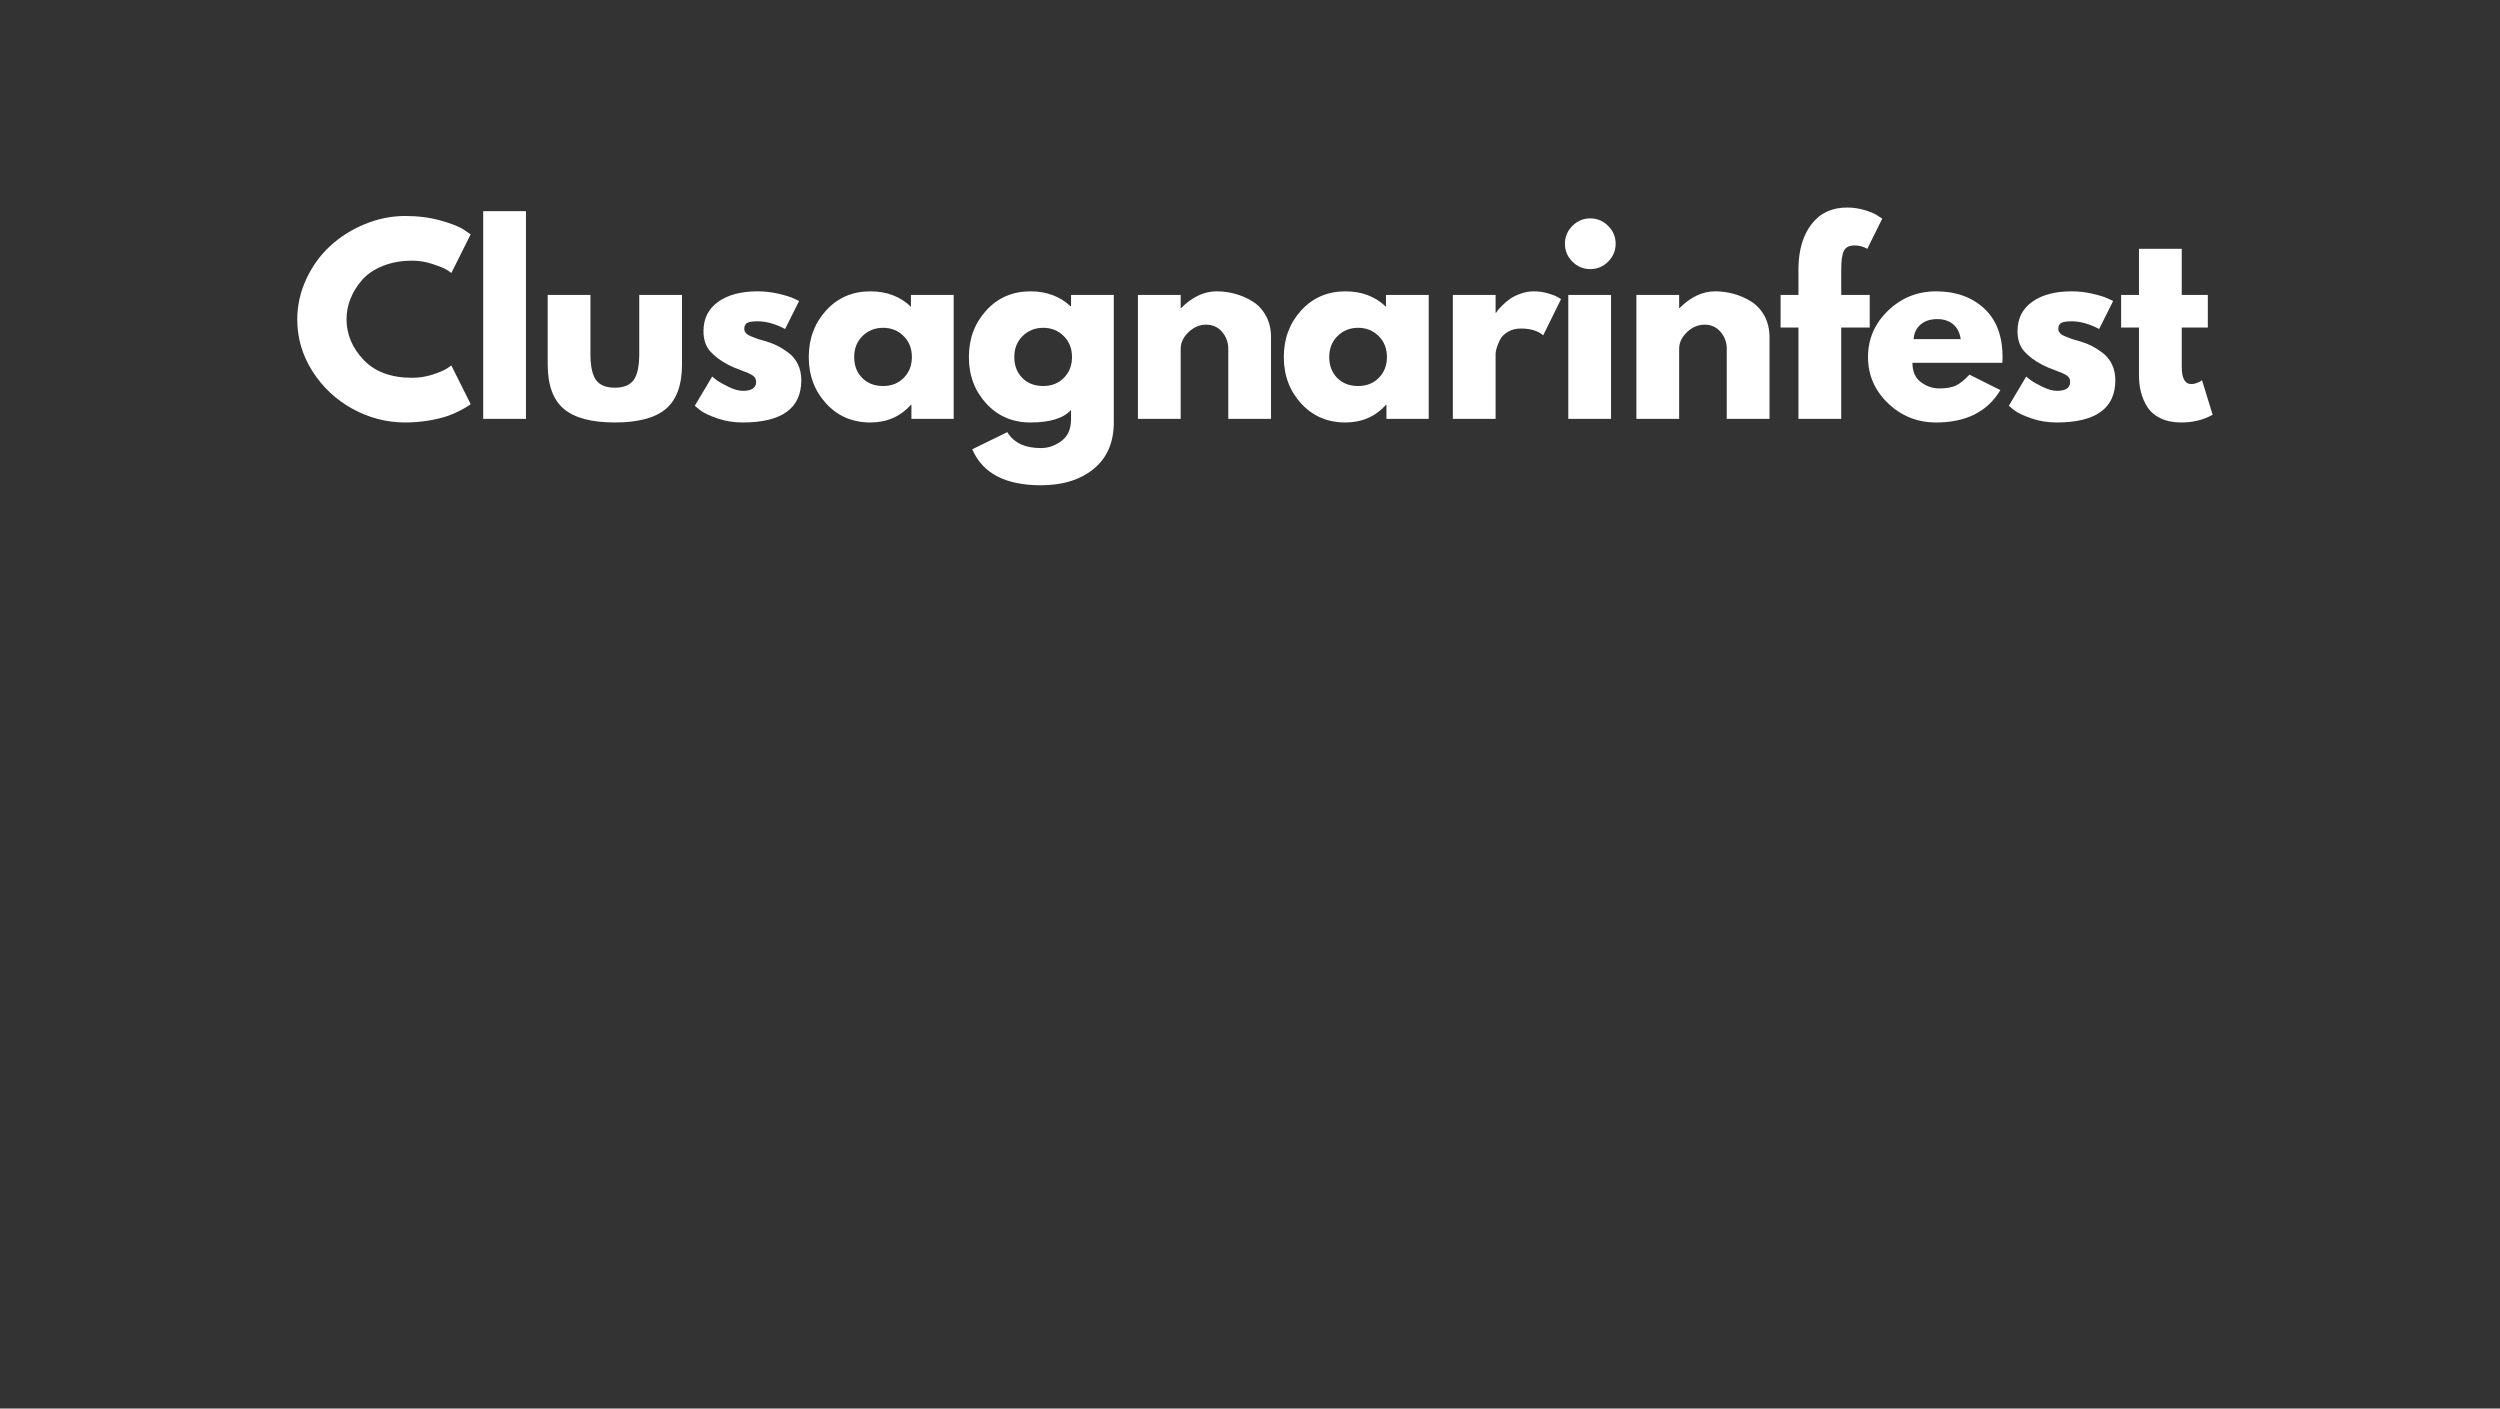 <svg xmlns="http://www.w3.org/2000/svg" xmlns:xlink="http://www.w3.org/1999/xlink" width="1640" zoomAndPan="magnify" viewBox="0 0 1230 693" height="924" preserveAspectRatio="xMidYMid meet" version="1.0"><rect x="0" y="0" width="1230" height="693" fill="#333333" stroke="none"/><defs><g/></defs><g fill="#ffffff" fill-opacity="1"><g transform="translate(143.52, 206.076)"><g><path d="M 59.297 -20.203 C 62.703 -20.203 66.008 -20.719 69.219 -21.75 C 72.426 -22.781 74.781 -23.77 76.281 -24.719 L 78.547 -26.266 L 88.047 -7.25 C 87.734 -7.008 87.297 -6.691 86.734 -6.297 C 86.18 -5.898 84.895 -5.164 82.875 -4.094 C 80.863 -3.031 78.707 -2.102 76.406 -1.312 C 74.102 -0.52 71.094 0.191 67.375 0.828 C 63.656 1.461 59.812 1.781 55.844 1.781 C 46.738 1.781 38.102 -0.453 29.938 -4.922 C 21.781 -9.398 15.207 -15.562 10.219 -23.406 C 5.227 -31.25 2.734 -39.727 2.734 -48.844 C 2.734 -55.727 4.195 -62.336 7.125 -68.672 C 10.062 -75.016 13.961 -80.441 18.828 -84.953 C 23.703 -89.473 29.383 -93.078 35.875 -95.766 C 42.375 -98.461 49.031 -99.812 55.844 -99.812 C 62.188 -99.812 68.031 -99.055 73.375 -97.547 C 78.719 -96.047 82.5 -94.547 84.719 -93.047 L 88.047 -90.781 L 78.547 -71.766 C 77.992 -72.242 77.16 -72.816 76.047 -73.484 C 74.941 -74.16 72.723 -75.051 69.391 -76.156 C 66.066 -77.27 62.703 -77.828 59.297 -77.828 C 53.91 -77.828 49.078 -76.957 44.797 -75.219 C 40.516 -73.477 37.125 -71.18 34.625 -68.328 C 32.133 -65.473 30.234 -62.398 28.922 -59.109 C 27.617 -55.828 26.969 -52.484 26.969 -49.078 C 26.969 -41.629 29.758 -34.953 35.344 -29.047 C 40.938 -23.148 48.922 -20.203 59.297 -20.203 Z M 59.297 -20.203 "/></g></g></g><g fill="#ffffff" fill-opacity="1"><g transform="translate(230.615, 206.076)"><g><path d="M 7.125 0 L 7.125 -102.188 L 28.156 -102.188 L 28.156 0 Z M 7.125 0 "/></g></g></g><g fill="#ffffff" fill-opacity="1"><g transform="translate(263.528, 206.076)"><g><path d="M 26.969 -60.953 L 26.969 -31.969 C 26.969 -25.945 27.879 -21.664 29.703 -19.125 C 31.523 -16.594 34.613 -15.328 38.969 -15.328 C 43.332 -15.328 46.426 -16.594 48.25 -19.125 C 50.07 -21.664 50.984 -25.945 50.984 -31.969 L 50.984 -60.953 L 72.016 -60.953 L 72.016 -26.859 C 72.016 -16.711 69.379 -9.398 64.109 -4.922 C 58.836 -0.453 50.457 1.781 38.969 1.781 C 27.488 1.781 19.113 -0.453 13.844 -4.922 C 8.57 -9.398 5.938 -16.711 5.938 -26.859 L 5.938 -60.953 Z M 26.969 -60.953 "/></g></g></g><g fill="#ffffff" fill-opacity="1"><g transform="translate(339.098, 206.076)"><g><path d="M 33.625 -62.734 C 37.113 -62.734 40.562 -62.336 43.969 -61.547 C 47.375 -60.754 49.91 -59.961 51.578 -59.172 L 54.062 -57.984 L 47.172 -44.203 C 42.422 -46.734 37.906 -48 33.625 -48 C 31.25 -48 29.566 -47.742 28.578 -47.234 C 27.586 -46.723 27.094 -45.754 27.094 -44.328 C 27.094 -44.004 27.129 -43.68 27.203 -43.359 C 27.285 -43.047 27.445 -42.75 27.688 -42.469 C 27.926 -42.195 28.145 -41.961 28.344 -41.766 C 28.539 -41.566 28.875 -41.348 29.344 -41.109 C 29.82 -40.879 30.195 -40.703 30.469 -40.578 C 30.75 -40.461 31.207 -40.285 31.844 -40.047 C 32.477 -39.805 32.953 -39.625 33.266 -39.5 C 33.586 -39.383 34.125 -39.207 34.875 -38.969 C 35.625 -38.738 36.195 -38.582 36.594 -38.5 C 39.051 -37.789 41.191 -37 43.016 -36.125 C 44.836 -35.25 46.758 -34.055 48.781 -32.547 C 50.801 -31.047 52.363 -29.145 53.469 -26.844 C 54.582 -24.551 55.141 -21.941 55.141 -19.016 C 55.141 -5.148 45.516 1.781 26.266 1.781 C 21.898 1.781 17.758 1.109 13.844 -0.234 C 9.926 -1.578 7.094 -2.926 5.344 -4.281 L 2.734 -6.422 L 11.281 -20.797 C 11.914 -20.242 12.75 -19.586 13.781 -18.828 C 14.812 -18.078 16.672 -17.047 19.359 -15.734 C 22.055 -14.43 24.395 -13.781 26.375 -13.781 C 30.738 -13.781 32.922 -15.25 32.922 -18.188 C 32.922 -19.531 32.363 -20.578 31.25 -21.328 C 30.145 -22.078 28.266 -22.926 25.609 -23.875 C 22.953 -24.832 20.875 -25.707 19.375 -26.5 C 15.57 -28.477 12.562 -30.711 10.344 -33.203 C 8.125 -35.703 7.016 -39.016 7.016 -43.141 C 7.016 -49.316 9.41 -54.125 14.203 -57.562 C 18.992 -61.008 25.469 -62.734 33.625 -62.734 Z M 33.625 -62.734 "/></g></g></g><g fill="#ffffff" fill-opacity="1"><g transform="translate(395.181, 206.076)"><g><path d="M 11.281 -7.547 C 5.582 -13.766 2.734 -21.391 2.734 -30.422 C 2.734 -39.453 5.582 -47.094 11.281 -53.344 C 16.988 -59.602 24.238 -62.734 33.031 -62.734 C 41.113 -62.734 47.77 -60.203 53 -55.141 L 53 -60.953 L 74.031 -60.953 L 74.031 0 L 53.234 0 L 53.234 -6.891 L 53 -6.891 C 47.77 -1.109 41.113 1.781 33.031 1.781 C 24.238 1.781 16.988 -1.328 11.281 -7.547 Z M 29.172 -40.75 C 26.441 -38.062 25.078 -34.617 25.078 -30.422 C 25.078 -26.223 26.383 -22.797 29 -20.141 C 31.613 -17.484 35.055 -16.156 39.328 -16.156 C 43.453 -16.156 46.836 -17.5 49.484 -20.188 C 52.141 -22.883 53.469 -26.297 53.469 -30.422 C 53.469 -34.617 52.102 -38.062 49.375 -40.75 C 46.645 -43.445 43.297 -44.797 39.328 -44.797 C 35.285 -44.797 31.898 -43.445 29.172 -40.75 Z M 29.172 -40.75 "/></g></g></g><g fill="#ffffff" fill-opacity="1"><g transform="translate(473.959, 206.076)"><g><path d="M 4.391 14.969 L 21.625 6.531 C 24.789 11.758 30.297 14.375 38.141 14.375 C 41.785 14.375 45.172 13.207 48.297 10.875 C 51.43 8.539 53 4.957 53 0.125 L 53 -4.391 C 49.27 -0.273 42.613 1.781 33.031 1.781 C 24.238 1.781 16.988 -1.328 11.281 -7.547 C 5.582 -13.766 2.734 -21.391 2.734 -30.422 C 2.734 -39.453 5.582 -47.094 11.281 -53.344 C 16.988 -59.602 24.238 -62.734 33.031 -62.734 C 40.875 -62.734 47.41 -60.32 52.641 -55.5 L 53 -55.5 L 53 -60.953 L 74.031 -60.953 L 74.031 1.656 C 74.031 11.562 70.738 19.207 64.156 24.594 C 57.582 29.977 48.91 32.672 38.141 32.672 C 20.711 32.672 9.461 26.77 4.391 14.969 Z M 29.172 -40.75 C 26.441 -38.062 25.078 -34.617 25.078 -30.422 C 25.078 -26.223 26.383 -22.797 29 -20.141 C 31.613 -17.484 35.055 -16.156 39.328 -16.156 C 43.453 -16.156 46.836 -17.5 49.484 -20.188 C 52.141 -22.883 53.469 -26.297 53.469 -30.422 C 53.469 -34.617 52.102 -38.062 49.375 -40.75 C 46.645 -43.445 43.297 -44.797 39.328 -44.797 C 35.285 -44.797 31.898 -43.445 29.172 -40.75 Z M 29.172 -40.75 "/></g></g></g><g fill="#ffffff" fill-opacity="1"><g transform="translate(552.737, 206.076)"><g><path d="M 7.125 0 L 7.125 -60.953 L 28.156 -60.953 L 28.156 -54.547 L 28.406 -54.547 C 33.863 -60.004 39.688 -62.734 45.875 -62.734 C 48.883 -62.734 51.875 -62.336 54.844 -61.547 C 57.812 -60.754 60.66 -59.523 63.391 -57.859 C 66.129 -56.203 68.348 -53.848 70.047 -50.797 C 71.754 -47.742 72.609 -44.195 72.609 -40.156 L 72.609 0 L 51.578 0 L 51.578 -34.453 C 51.578 -37.629 50.566 -40.406 48.547 -42.781 C 46.523 -45.156 43.891 -46.344 40.641 -46.344 C 37.473 -46.344 34.598 -45.113 32.016 -42.656 C 29.441 -40.195 28.156 -37.461 28.156 -34.453 L 28.156 0 Z M 7.125 0 "/></g></g></g><g fill="#ffffff" fill-opacity="1"><g transform="translate(628.901, 206.076)"><g><path d="M 11.281 -7.547 C 5.582 -13.766 2.734 -21.391 2.734 -30.422 C 2.734 -39.453 5.582 -47.094 11.281 -53.344 C 16.988 -59.602 24.238 -62.734 33.031 -62.734 C 41.113 -62.734 47.77 -60.203 53 -55.141 L 53 -60.953 L 74.031 -60.953 L 74.031 0 L 53.234 0 L 53.234 -6.891 L 53 -6.891 C 47.77 -1.109 41.113 1.781 33.031 1.781 C 24.238 1.781 16.988 -1.328 11.281 -7.547 Z M 29.172 -40.75 C 26.441 -38.062 25.078 -34.617 25.078 -30.422 C 25.078 -26.223 26.383 -22.797 29 -20.141 C 31.613 -17.484 35.055 -16.156 39.328 -16.156 C 43.453 -16.156 46.836 -17.5 49.484 -20.188 C 52.141 -22.883 53.469 -26.297 53.469 -30.422 C 53.469 -34.617 52.102 -38.062 49.375 -40.75 C 46.645 -43.445 43.297 -44.797 39.328 -44.797 C 35.285 -44.797 31.898 -43.445 29.172 -40.75 Z M 29.172 -40.75 "/></g></g></g><g fill="#ffffff" fill-opacity="1"><g transform="translate(707.68, 206.076)"><g><path d="M 7.125 0 L 7.125 -60.953 L 28.156 -60.953 L 28.156 -52.172 L 28.406 -52.172 C 28.562 -52.484 28.816 -52.875 29.172 -53.344 C 29.523 -53.82 30.297 -54.656 31.484 -55.844 C 32.672 -57.031 33.938 -58.098 35.281 -59.047 C 36.633 -60.004 38.379 -60.859 40.516 -61.609 C 42.66 -62.359 44.844 -62.734 47.062 -62.734 C 49.352 -62.734 51.609 -62.414 53.828 -61.781 C 56.047 -61.156 57.672 -60.523 58.703 -59.891 L 60.359 -58.938 L 51.578 -41.109 C 48.961 -43.328 45.316 -44.438 40.641 -44.438 C 38.109 -44.438 35.93 -43.879 34.109 -42.766 C 32.285 -41.66 30.992 -40.316 30.234 -38.734 C 29.484 -37.148 28.945 -35.801 28.625 -34.688 C 28.312 -33.582 28.156 -32.711 28.156 -32.078 L 28.156 0 Z M 7.125 0 "/></g></g></g><g fill="#ffffff" fill-opacity="1"><g transform="translate(764.476, 206.076)"><g><path d="M 9.141 -94.938 C 11.598 -97.395 14.531 -98.625 17.938 -98.625 C 21.344 -98.625 24.273 -97.395 26.734 -94.938 C 29.191 -92.488 30.422 -89.562 30.422 -86.156 C 30.422 -82.75 29.191 -79.816 26.734 -77.359 C 24.273 -74.898 21.344 -73.672 17.938 -73.672 C 14.531 -73.672 11.598 -74.898 9.141 -77.359 C 6.691 -79.816 5.469 -82.75 5.469 -86.156 C 5.469 -89.562 6.691 -92.488 9.141 -94.938 Z M 7.125 -60.953 L 7.125 0 L 28.156 0 L 28.156 -60.953 Z M 7.125 -60.953 "/></g></g></g><g fill="#ffffff" fill-opacity="1"><g transform="translate(797.983, 206.076)"><g><path d="M 7.125 0 L 7.125 -60.953 L 28.156 -60.953 L 28.156 -54.547 L 28.406 -54.547 C 33.863 -60.004 39.688 -62.734 45.875 -62.734 C 48.883 -62.734 51.875 -62.336 54.844 -61.547 C 57.812 -60.754 60.66 -59.523 63.391 -57.859 C 66.129 -56.203 68.348 -53.848 70.047 -50.797 C 71.754 -47.742 72.609 -44.195 72.609 -40.156 L 72.609 0 L 51.578 0 L 51.578 -34.453 C 51.578 -37.629 50.566 -40.406 48.547 -42.781 C 46.523 -45.156 43.891 -46.344 40.641 -46.344 C 37.473 -46.344 34.598 -45.113 32.016 -42.656 C 29.441 -40.195 28.156 -37.461 28.156 -34.453 L 28.156 0 Z M 7.125 0 "/></g></g></g><g fill="#ffffff" fill-opacity="1"><g transform="translate(874.147, 206.076)"><g><path d="M 10.688 -60.953 L 10.688 -73.906 C 10.77 -83.02 12.91 -90.305 17.109 -95.766 C 21.305 -101.234 27.129 -103.969 34.578 -103.969 C 37.742 -103.969 40.77 -103.508 43.656 -102.594 C 46.551 -101.688 48.633 -100.758 49.906 -99.812 L 51.922 -98.516 L 44.562 -83.656 C 42.656 -84.758 40.555 -85.312 38.266 -85.312 C 35.648 -85.312 33.906 -84.422 33.031 -82.641 C 32.164 -80.859 31.734 -77.75 31.734 -73.312 L 31.734 -60.953 L 45.75 -60.953 L 45.75 -44.922 L 31.734 -44.922 L 31.734 0 L 10.688 0 L 10.688 -44.922 L 1.906 -44.922 L 1.906 -60.953 Z M 10.688 -60.953 "/></g></g></g><g fill="#ffffff" fill-opacity="1"><g transform="translate(916.328, 206.076)"><g><path d="M 68.797 -27.562 L 24.594 -27.562 C 24.594 -23.289 25.977 -20.125 28.75 -18.062 C 31.531 -16 34.539 -14.969 37.781 -14.969 C 41.188 -14.969 43.879 -15.422 45.859 -16.328 C 47.848 -17.242 50.109 -19.051 52.641 -21.75 L 67.844 -14.141 C 61.508 -3.523 50.977 1.781 36.25 1.781 C 27.051 1.781 19.164 -1.363 12.594 -7.656 C 6.02 -13.957 2.734 -21.547 2.734 -30.422 C 2.734 -39.297 6.02 -46.898 12.594 -53.234 C 19.164 -59.566 27.051 -62.734 36.25 -62.734 C 45.906 -62.734 53.766 -59.941 59.828 -54.359 C 65.891 -48.773 68.922 -40.797 68.922 -30.422 C 68.922 -28.992 68.879 -28.039 68.797 -27.562 Z M 25.188 -39.219 L 48.359 -39.219 C 47.891 -42.383 46.645 -44.816 44.625 -46.516 C 42.602 -48.223 40.008 -49.078 36.844 -49.078 C 33.352 -49.078 30.578 -48.164 28.516 -46.344 C 26.453 -44.52 25.344 -42.145 25.188 -39.219 Z M 25.188 -39.219 "/></g></g></g><g fill="#ffffff" fill-opacity="1"><g transform="translate(985.601, 206.076)"><g><path d="M 33.625 -62.734 C 37.113 -62.734 40.562 -62.336 43.969 -61.547 C 47.375 -60.754 49.91 -59.961 51.578 -59.172 L 54.062 -57.984 L 47.172 -44.203 C 42.422 -46.734 37.906 -48 33.625 -48 C 31.25 -48 29.566 -47.742 28.578 -47.234 C 27.586 -46.723 27.094 -45.754 27.094 -44.328 C 27.094 -44.004 27.129 -43.68 27.203 -43.359 C 27.285 -43.047 27.445 -42.75 27.688 -42.469 C 27.926 -42.195 28.145 -41.961 28.344 -41.766 C 28.539 -41.566 28.875 -41.348 29.344 -41.109 C 29.82 -40.879 30.195 -40.703 30.469 -40.578 C 30.75 -40.461 31.207 -40.285 31.844 -40.047 C 32.477 -39.805 32.953 -39.625 33.266 -39.5 C 33.586 -39.383 34.125 -39.207 34.875 -38.969 C 35.625 -38.738 36.195 -38.582 36.594 -38.5 C 39.051 -37.789 41.191 -37 43.016 -36.125 C 44.836 -35.25 46.758 -34.055 48.781 -32.547 C 50.801 -31.047 52.363 -29.145 53.469 -26.844 C 54.582 -24.551 55.141 -21.941 55.141 -19.016 C 55.141 -5.148 45.516 1.781 26.266 1.781 C 21.898 1.781 17.758 1.109 13.844 -0.234 C 9.926 -1.578 7.094 -2.926 5.344 -4.281 L 2.734 -6.422 L 11.281 -20.797 C 11.914 -20.242 12.75 -19.586 13.781 -18.828 C 14.812 -18.078 16.672 -17.047 19.359 -15.734 C 22.055 -14.43 24.395 -13.781 26.375 -13.781 C 30.738 -13.781 32.922 -15.25 32.922 -18.188 C 32.922 -19.531 32.363 -20.578 31.25 -21.328 C 30.145 -22.078 28.266 -22.926 25.609 -23.875 C 22.953 -24.832 20.875 -25.707 19.375 -26.5 C 15.57 -28.477 12.562 -30.711 10.344 -33.203 C 8.125 -35.703 7.016 -39.016 7.016 -43.141 C 7.016 -49.316 9.41 -54.125 14.203 -57.562 C 18.992 -61.008 25.469 -62.734 33.625 -62.734 Z M 33.625 -62.734 "/></g></g></g><g fill="#ffffff" fill-opacity="1"><g transform="translate(1041.684, 206.076)"><g><path d="M 10.688 -60.953 L 10.688 -83.656 L 31.734 -83.656 L 31.734 -60.953 L 44.562 -60.953 L 44.562 -44.922 L 31.734 -44.922 L 31.734 -25.547 C 31.734 -19.922 33.316 -17.109 36.484 -17.109 C 37.273 -17.109 38.102 -17.266 38.969 -17.578 C 39.844 -17.898 40.52 -18.219 41 -18.531 L 41.703 -19.016 L 46.938 -2.016 C 42.414 0.516 37.266 1.781 31.484 1.781 C 27.523 1.781 24.117 1.086 21.266 -0.297 C 18.422 -1.68 16.266 -3.539 14.797 -5.875 C 13.328 -8.219 12.273 -10.676 11.641 -13.25 C 11.004 -15.82 10.688 -18.578 10.688 -21.516 L 10.688 -44.922 L 1.906 -44.922 L 1.906 -60.953 Z M 10.688 -60.953 "/></g></g></g></svg>